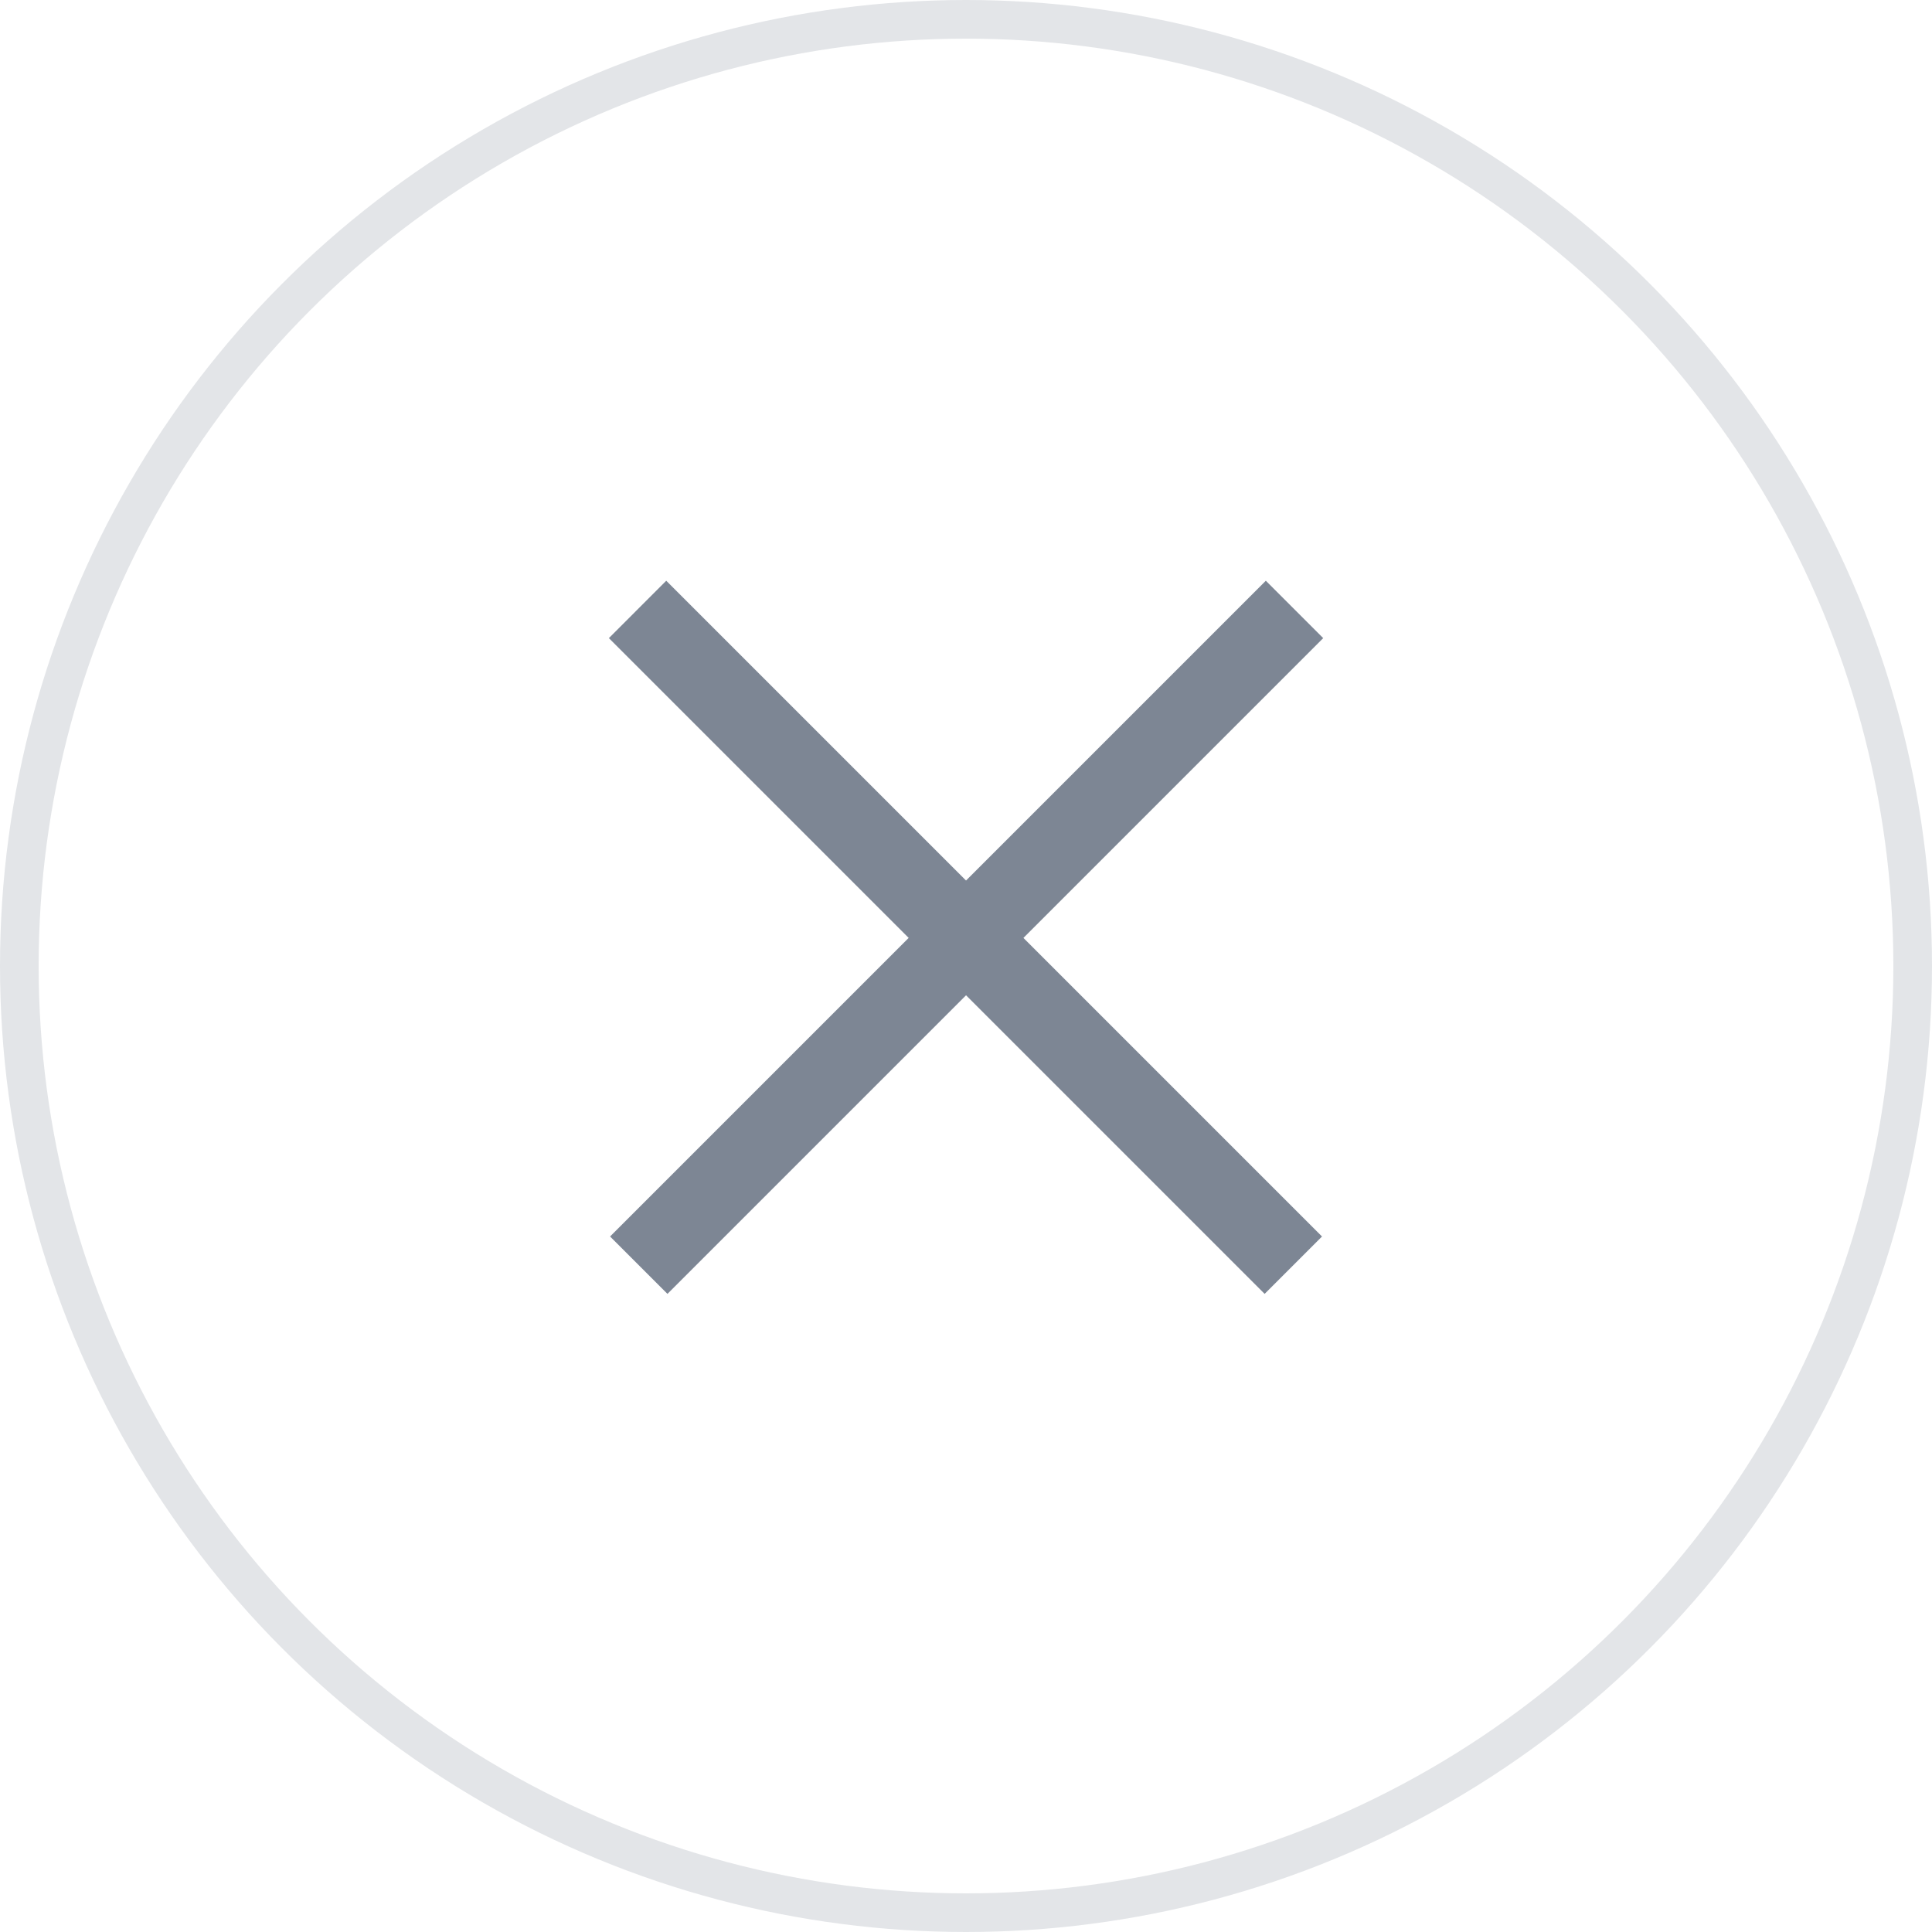 <svg width="50" height="50" viewBox="0 0 50 50" fill="none" xmlns="http://www.w3.org/2000/svg">
<circle cx="25" cy="25" r="24.5" stroke="#E3E5E8"/>
<line x1="16.531" y1="32.743" x2="33.502" y2="15.772" stroke="#7D8694" stroke-width="2.1"/>
<line x1="16.5" y1="15.772" x2="33.471" y2="32.743" stroke="#7D8694" stroke-width="2.1"/>
</svg>
